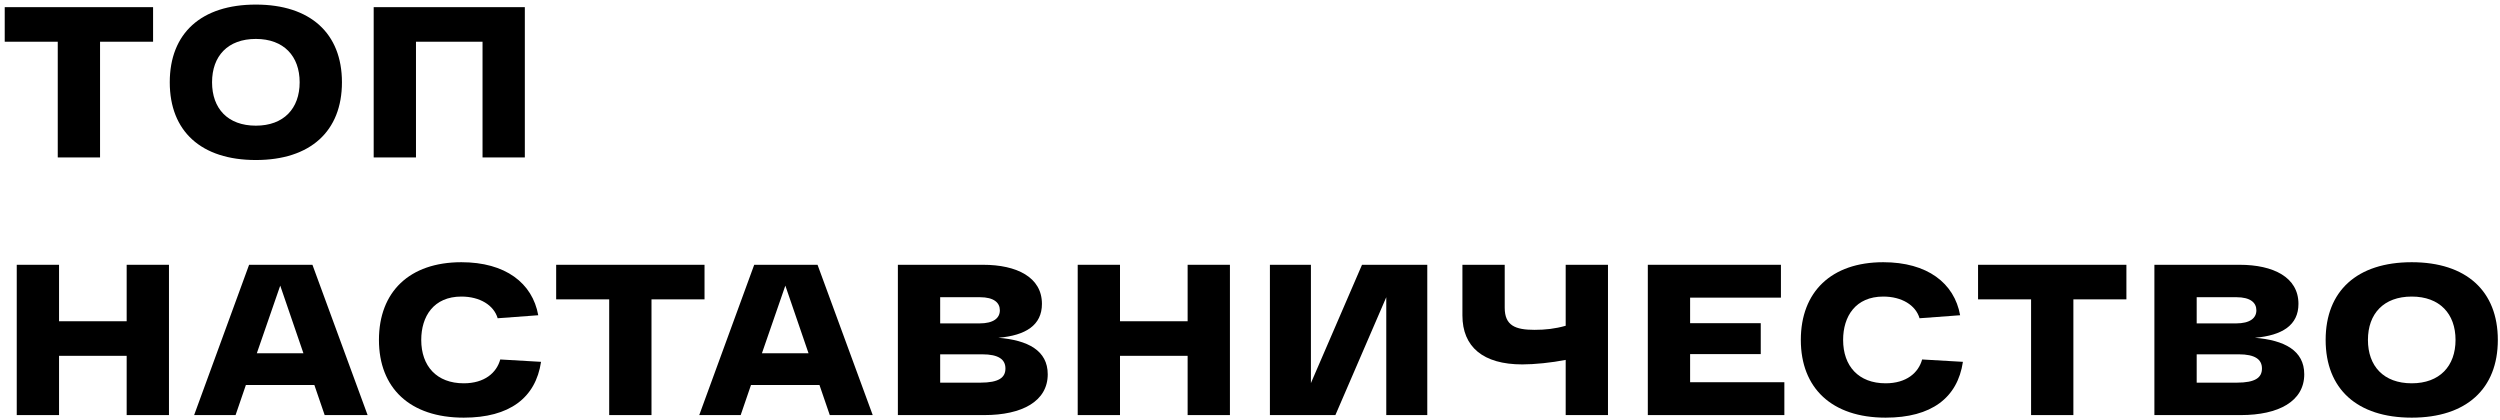 <?xml version="1.0" encoding="UTF-8"?> <svg xmlns="http://www.w3.org/2000/svg" width="524" height="88" viewBox="0 0 524 88" fill="none"> <path d="M32.085 1.5H0.99V8.745H12.105V33H20.97V8.745H32.085V1.5Z" fill="black"></path> <path d="M35.582 17.25C35.582 27.51 42.152 33.54 53.627 33.54C65.057 33.54 71.672 27.51 71.672 17.25C71.672 6.99 65.057 0.96 53.627 0.96C42.152 0.96 35.582 6.99 35.582 17.25ZM44.447 17.25C44.447 11.76 47.732 8.16 53.627 8.16C59.477 8.16 62.807 11.76 62.807 17.25C62.807 22.74 59.477 26.34 53.627 26.34C47.732 26.34 44.447 22.74 44.447 17.25Z" fill="black"></path> <path d="M78.324 1.5V33H87.189V8.745H101.139V33H110.004V1.5H78.324Z" fill="black"></path> <path d="M26.55 55.5V67.335H12.375V55.5H3.51V87H12.375V74.58H26.55V87H35.415V55.5H26.55Z" fill="black"></path> <path d="M68.05 87H77.05L65.486 55.5H52.211L40.691 87H49.376L51.535 80.7H65.891L68.05 87ZM53.831 74.04L58.736 59.865L63.596 74.04H53.831Z" fill="black"></path> <path d="M79.427 71.25C79.427 81.33 85.907 87.54 97.202 87.54C106.787 87.54 112.277 83.4 113.402 75.84L104.852 75.345C104.087 78.135 101.567 80.34 97.202 80.34C91.532 80.34 88.292 76.74 88.292 71.25C88.292 66.3 90.902 62.16 96.707 62.16C100.577 62.16 103.502 63.96 104.312 66.705L112.817 66.075C111.602 59.325 105.932 54.96 96.707 54.96C85.817 54.96 79.427 61.17 79.427 71.25Z" fill="black"></path> <path d="M147.668 55.5H116.573V62.745H127.688V87H136.553V62.745H147.668V55.5Z" fill="black"></path> <path d="M173.922 87H182.922L171.357 55.5H158.082L146.562 87H155.247L157.407 80.7H171.762L173.922 87ZM159.702 74.04L164.607 59.865L169.467 74.04H159.702Z" fill="black"></path> <path d="M209.255 70.8C215.015 70.305 218.39 68.145 218.39 63.69C218.39 58.11 213.125 55.5 206.06 55.5H188.195V87H206.33C214.205 87 219.605 84.12 219.605 78.45C219.605 73.455 215.42 71.295 209.255 70.8ZM209.57 65.04C209.57 66.66 208.265 67.785 205.295 67.785H197.06V62.295H205.385C208.355 62.295 209.57 63.465 209.57 65.04ZM205.475 80.205H197.06V74.265H205.88C209.3 74.265 210.74 75.345 210.74 77.235C210.74 79.125 209.39 80.205 205.475 80.205Z" fill="black"></path> <path d="M248.927 55.5V67.335H234.752V55.5H225.887V87H234.752V74.58H248.927V87H257.792V55.5H248.927Z" fill="black"></path> <path d="M285.478 55.5L274.768 80.295V55.5H266.173V87H279.898L290.563 62.295V87H299.158V55.5H285.478Z" fill="black"></path> <path d="M328.168 55.5V68.28C325.963 68.91 323.893 69.135 321.643 69.135C317.593 69.135 315.388 68.235 315.388 64.5V55.5H306.523V66.12C306.523 72.69 310.843 76.38 319.078 76.38C321.643 76.38 325.198 76.02 328.168 75.435V87H337.033V55.5H328.168Z" fill="black"></path> <path d="M354.247 80.115V74.22H369.052V67.74H354.247V62.385H373.282V55.5H345.382V87H374.002V80.115H354.247Z" fill="black"></path> <path d="M377.453 71.25C377.453 81.33 383.933 87.54 395.228 87.54C404.813 87.54 410.303 83.4 411.428 75.84L402.878 75.345C402.113 78.135 399.593 80.34 395.228 80.34C389.558 80.34 386.318 76.74 386.318 71.25C386.318 66.3 388.928 62.16 394.733 62.16C398.603 62.16 401.528 63.96 402.338 66.705L410.843 66.075C409.628 59.325 403.958 54.96 394.733 54.96C383.843 54.96 377.453 61.17 377.453 71.25Z" fill="black"></path> <path d="M445.695 55.5H414.6V62.745H425.715V87H434.58V62.745H445.695V55.5Z" fill="black"></path> <path d="M472.621 70.8C478.381 70.305 481.756 68.145 481.756 63.69C481.756 58.11 476.491 55.5 469.426 55.5H451.561V87H469.696C477.571 87 482.971 84.12 482.971 78.45C482.971 73.455 478.786 71.295 472.621 70.8ZM472.936 65.04C472.936 66.66 471.631 67.785 468.661 67.785H460.426V62.295H468.751C471.721 62.295 472.936 63.465 472.936 65.04ZM468.841 80.205H460.426V74.265H469.246C472.666 74.265 474.106 75.345 474.106 77.235C474.106 79.125 472.756 80.205 468.841 80.205Z" fill="black"></path> <path d="M487.455 71.25C487.455 81.51 494.025 87.54 505.5 87.54C516.93 87.54 523.545 81.51 523.545 71.25C523.545 60.99 516.93 54.96 505.5 54.96C494.025 54.96 487.455 60.99 487.455 71.25ZM496.32 71.25C496.32 65.76 499.605 62.16 505.5 62.16C511.35 62.16 514.68 65.76 514.68 71.25C514.68 76.74 511.35 80.34 505.5 80.34C499.605 80.34 496.32 76.74 496.32 71.25Z" fill="black"></path> </svg> 